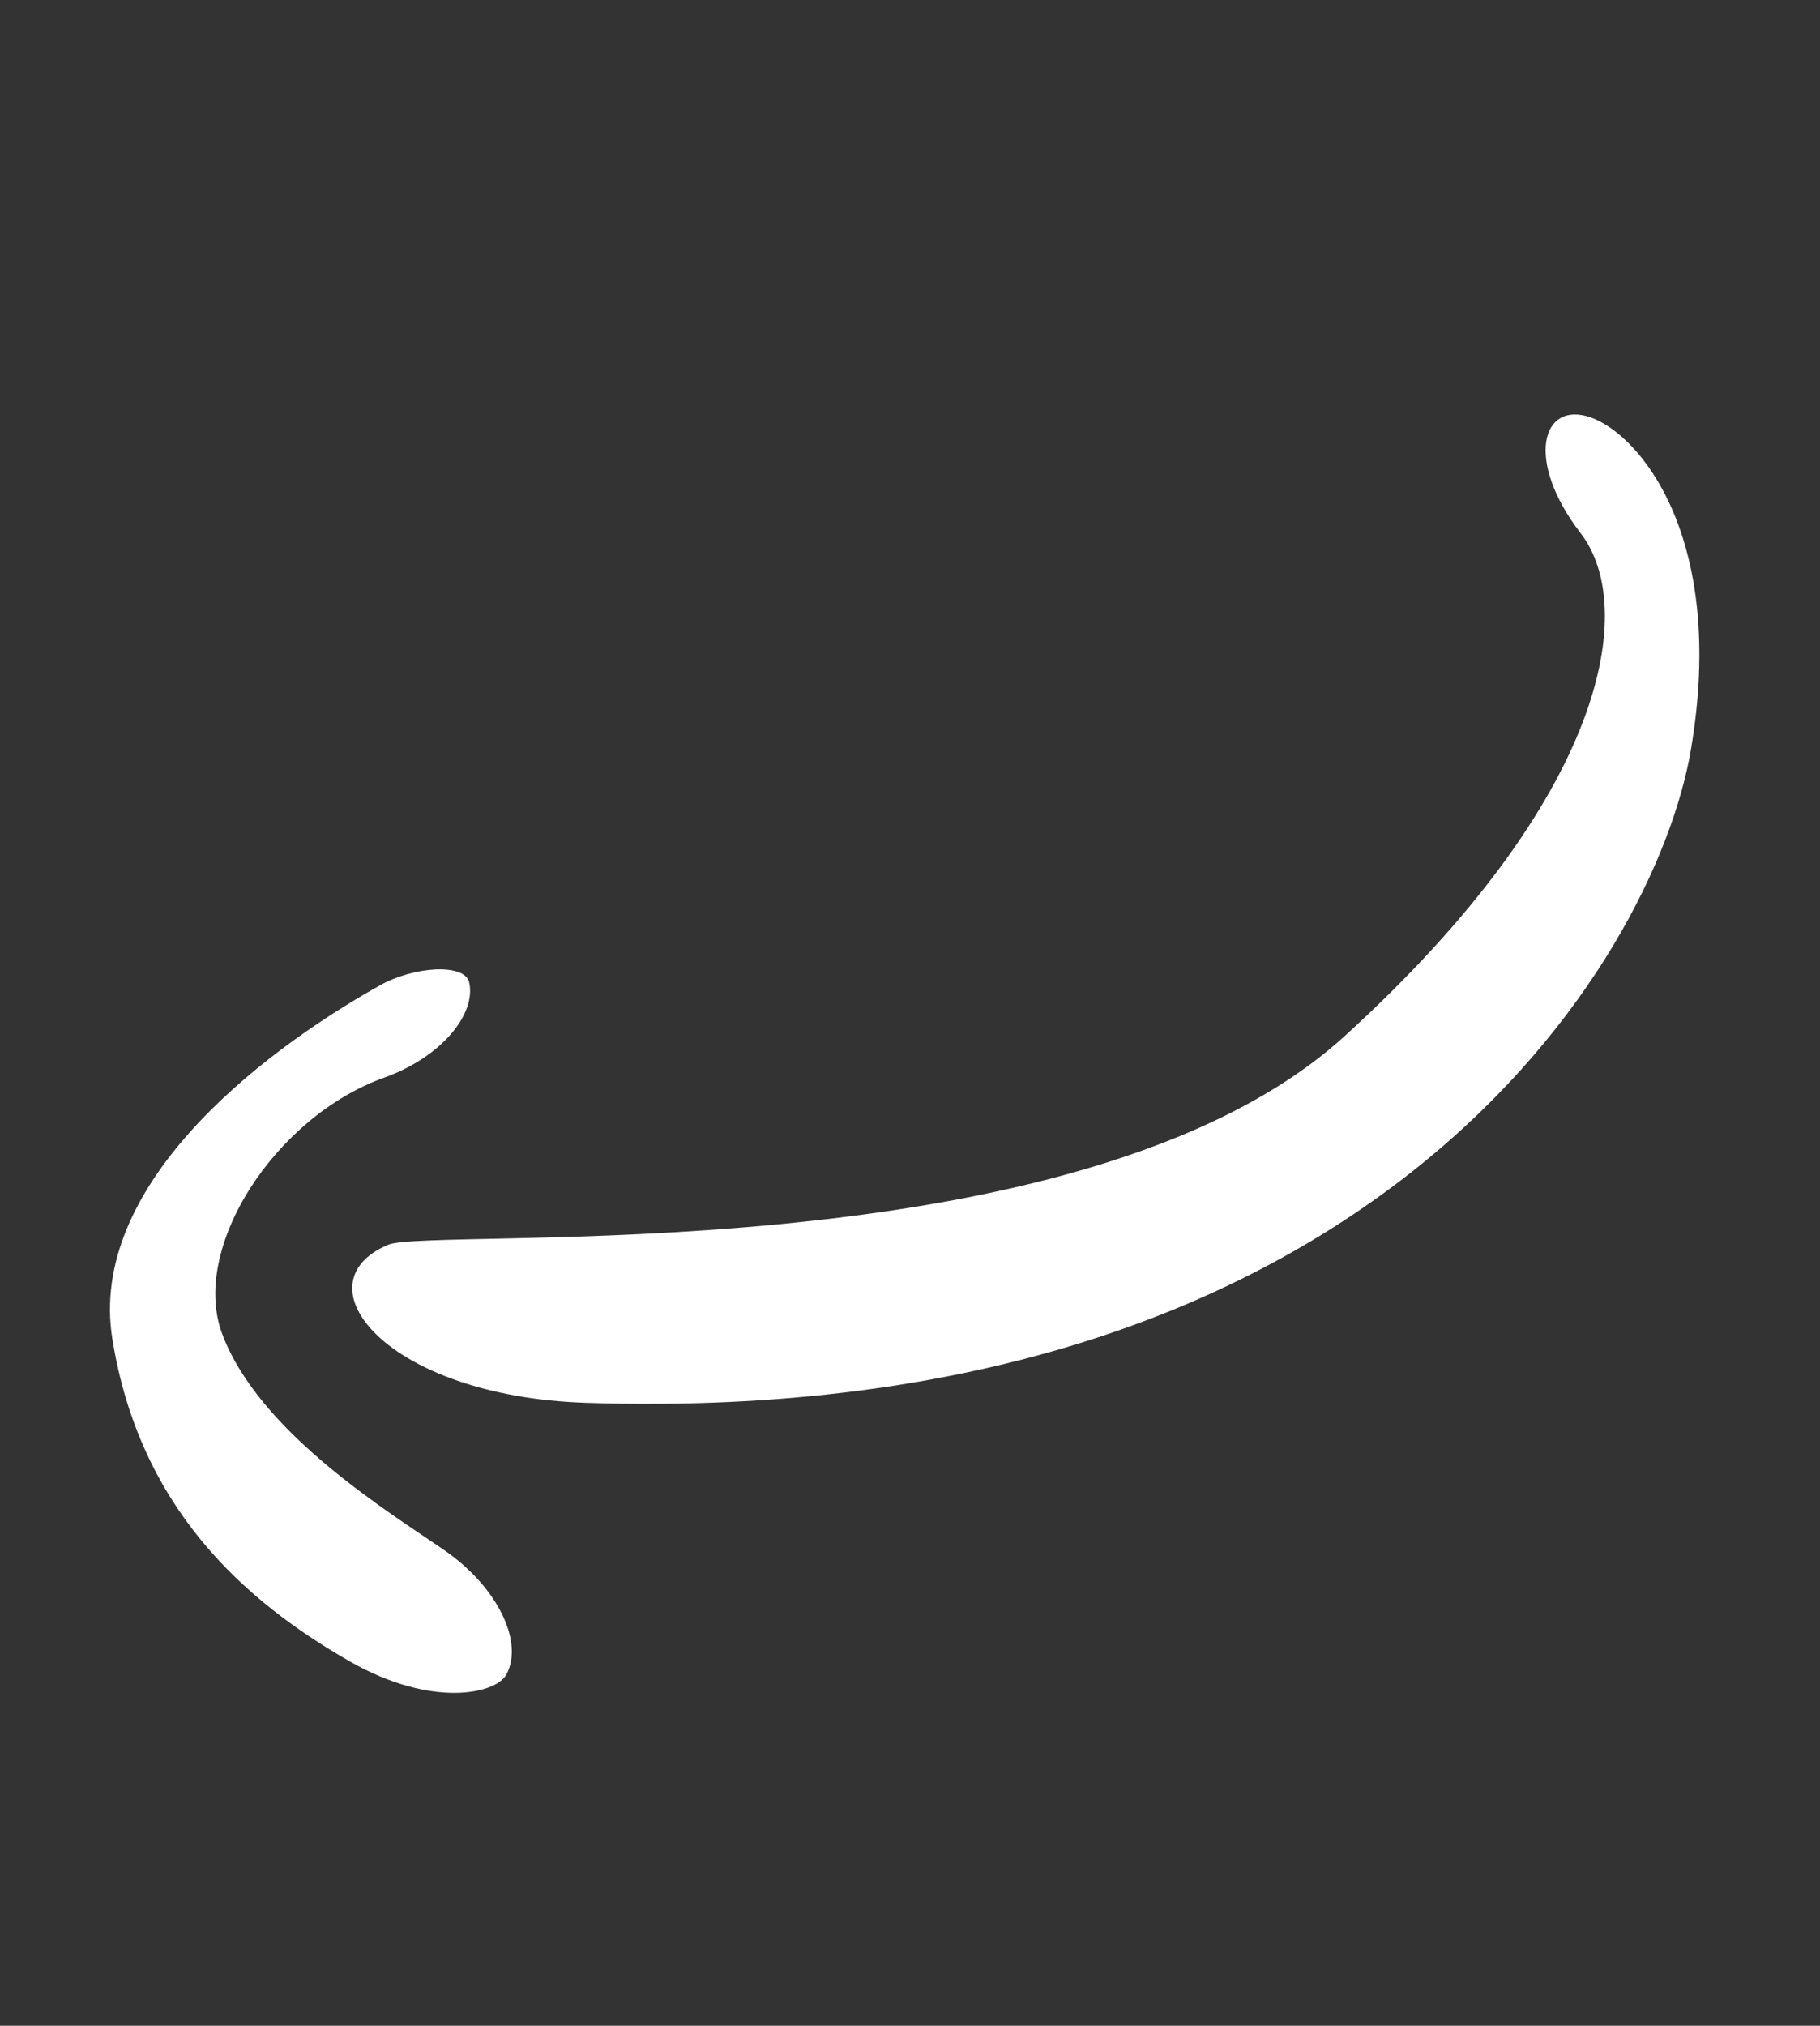 <?xml version="1.0" encoding="utf-8"?><svg width="71" height="79" viewBox="0 0 71 79" fill="none" xmlns="http://www.w3.org/2000/svg">
<rect x="0" y="0" width="71" height="79" fill="#333333" stroke="none"/>
<g clip-path="url(#clip0_16_109)">
<path d="M15.126 48.547C16.842 47.816 42.126 49.797 52.438 40.421C62.751 31.045 63.867 23.653 61.666 20.799C59.466 17.945 60.144 15.594 62.073 16.285C64.001 16.977 67.36 21.018 65.963 29.241C64.566 37.463 53.582 55.711 22.86 54.706C15.036 54.45 11.598 50.051 15.129 48.548L15.126 48.547Z" fill="white"/>
<path d="M14.793 38.442C9.94 41.168 3.433 46.336 4.384 52.223C5.44 58.769 9.489 62.416 13.65 64.792C16.834 66.614 19.333 66.066 19.75 65.309C20.443 64.05 19.428 61.9 17.333 60.453C15.238 59.006 10.126 55.899 8.671 52.028C7.409 48.672 10.729 43.551 14.985 42.026C17.259 41.212 18.586 39.513 18.301 38.304C18.128 37.568 16.173 37.666 14.795 38.439L14.793 38.442Z" fill="white"/>
</g>
<defs>
<clipPath id="clip0_16_109">
<rect width="47.928" height="64.552" fill="white" transform="translate(27.471) rotate(25.187)"/>
</clipPath>
</defs>
</svg>

